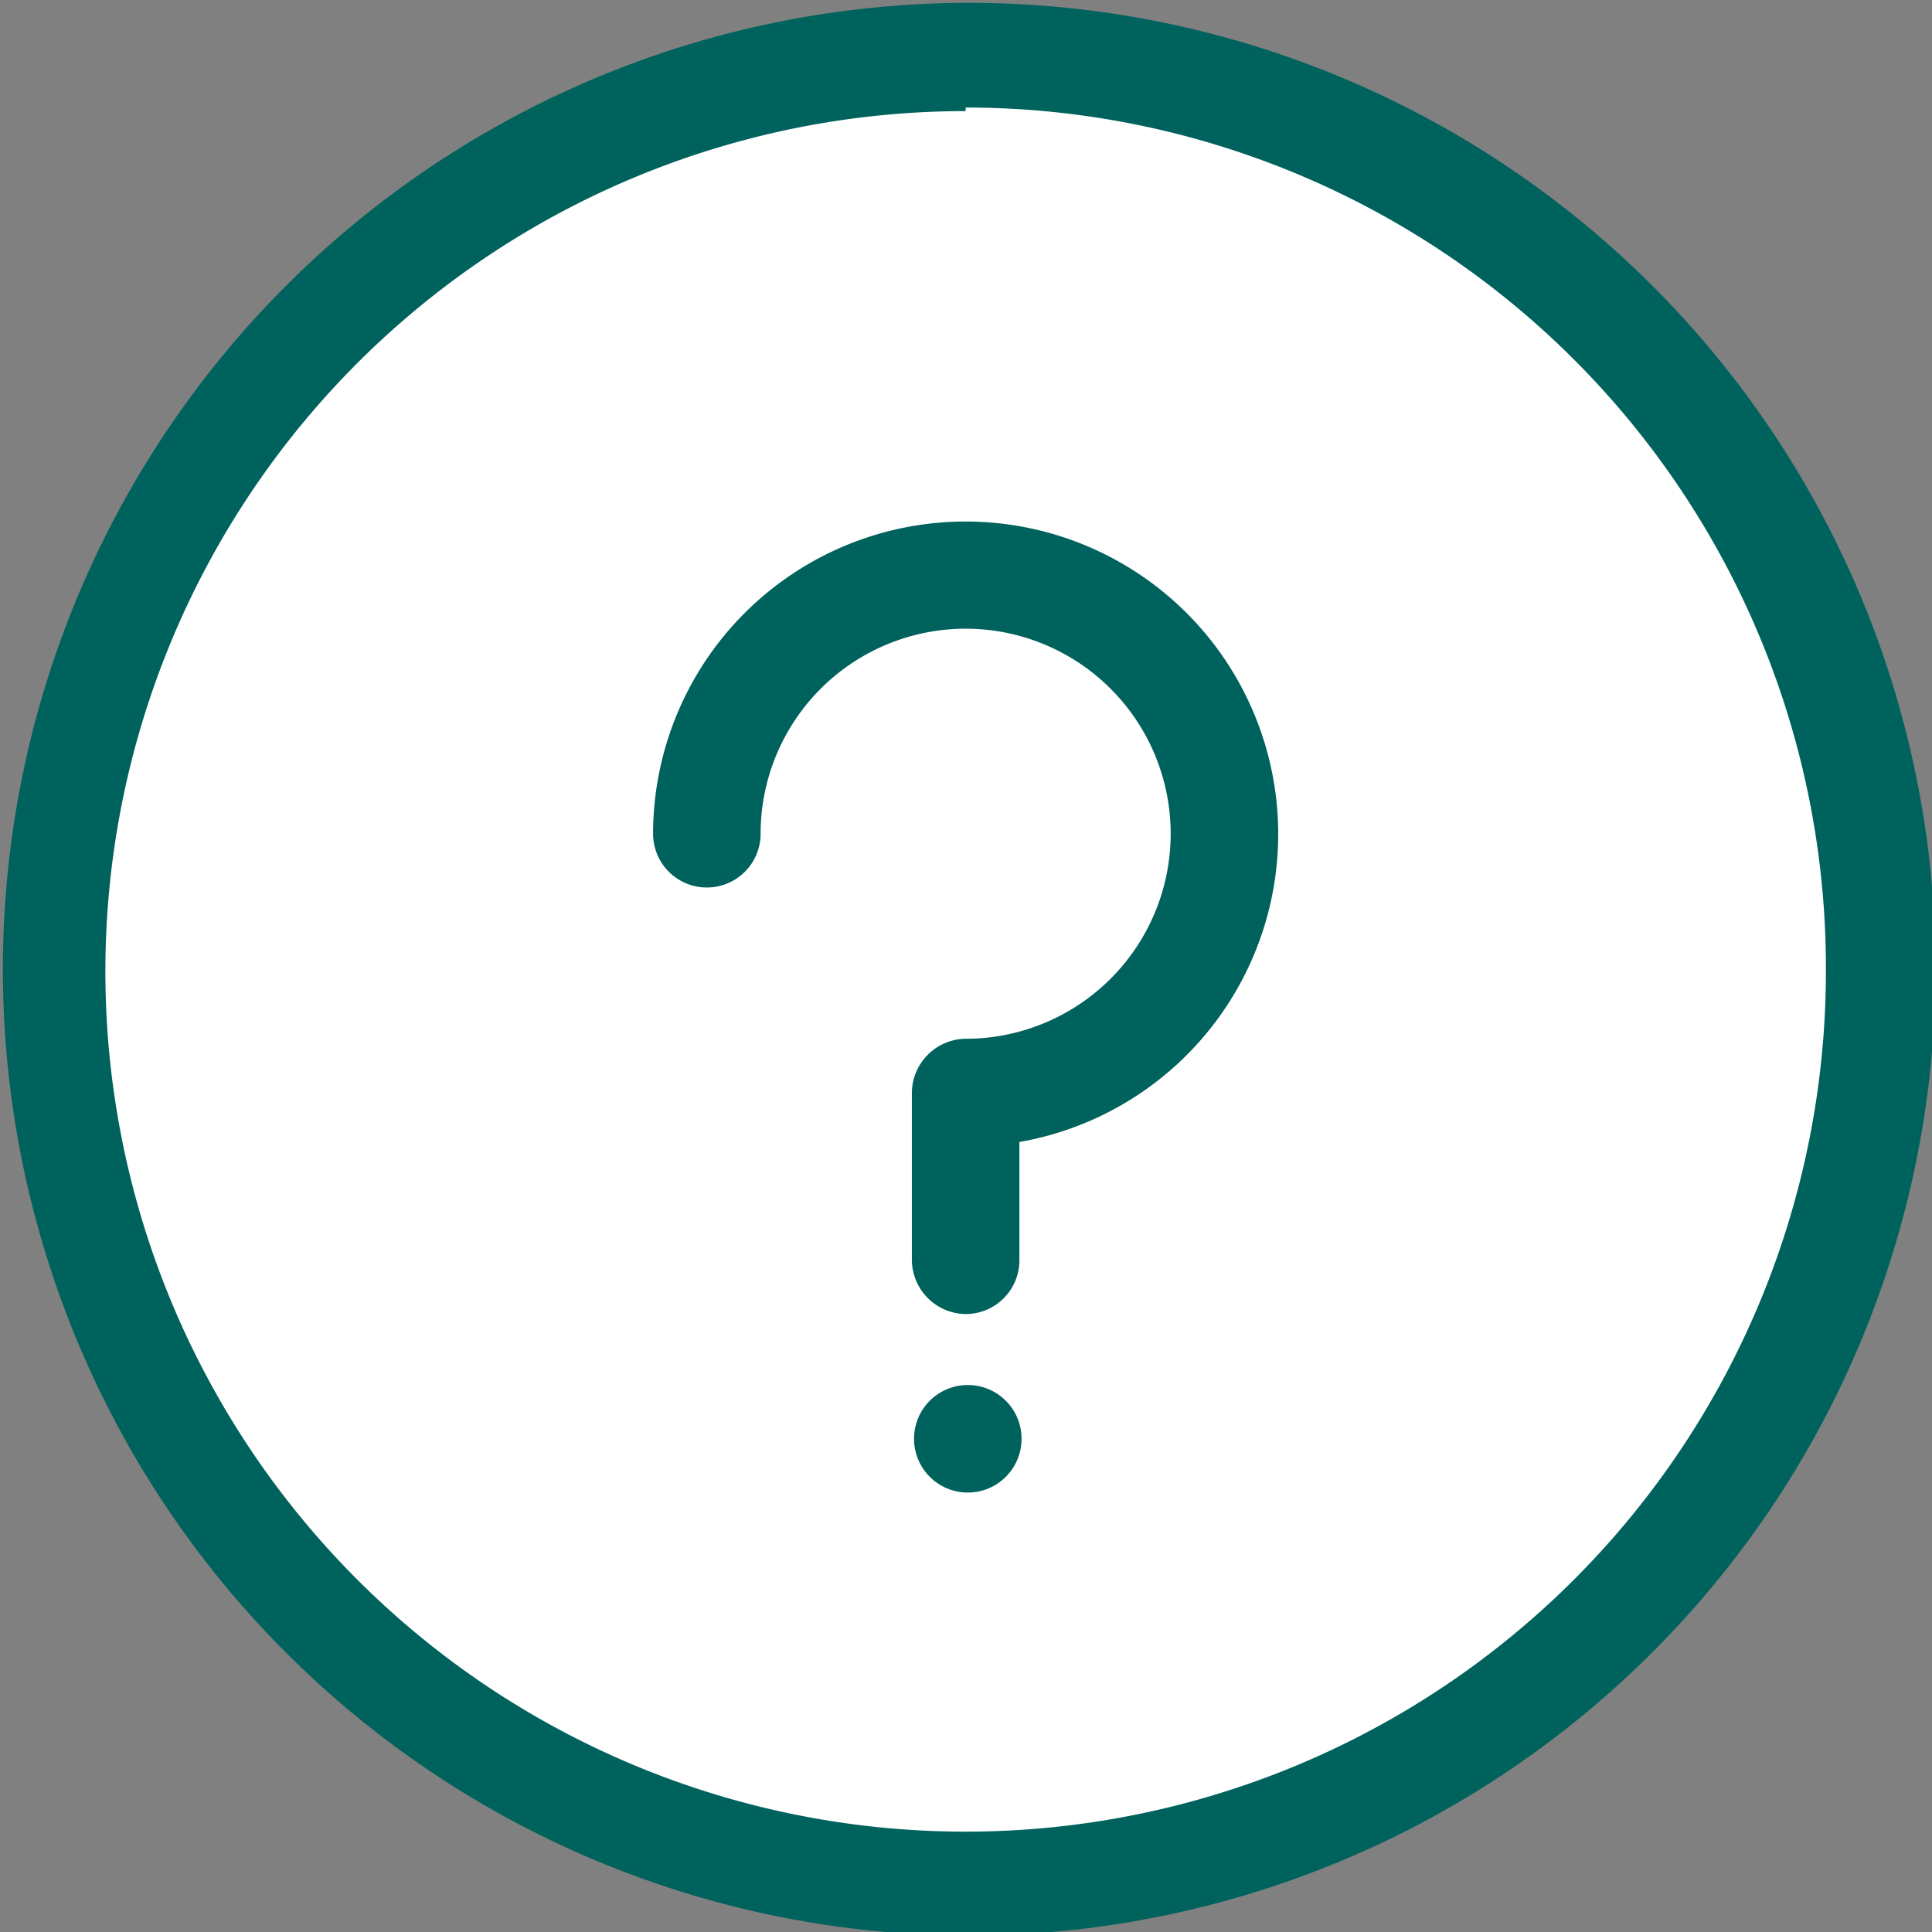 <svg id="f603a6f8-e5a5-444e-a8dd-188382fc4974" data-name="Layer 1" xmlns="http://www.w3.org/2000/svg" viewBox="0 0 26.95 26.95">
  <rect x="0" y="0" width="26.95" height="26.95" fill="#808080" stroke="none"/>
  <g id="a5f94e72-16a5-4f93-86e5-a54db9b5b846" data-name="Hjelp">
    <g id="e18331ee-43d0-44f6-a523-4f8c39f0a46b" data-name="Group 1408">
      <g id="a4a73c59-9f9d-4147-959a-a3982de8b05e" data-name="Ellipse 26">
        <circle cx="13.47" cy="13.47" r="12.72" style="fill: #fff"/>
        <path d="M13.47,27A13.48,13.48,0,1,1,27,13.47,13.49,13.49,0,0,1,13.47,27Zm0-25.45a12,12,0,1,0,12,12A12,12,0,0,0,13.47,1.5Z" style="fill: #00625d"/>
      </g>
    </g>
    <g id="aaec78fe-4f5c-4c42-89d5-dacbcd215c9d" data-name="Path 1891">
      <path d="M13.47,18.33a.76.76,0,0,1-.75-.75V15.24a.76.76,0,0,1,.75-.75,2.86,2.86,0,1,0-2.86-2.86.75.75,0,1,1-1.5,0,4.36,4.36,0,1,1,5.11,4.3v1.65A.75.75,0,0,1,13.47,18.33Z" style="fill: #00625d"/>
    </g>
    <g id="a4e7b173-f1b4-4608-8a83-a21768fb06a5" data-name="Ellipse 27">
      <circle cx="13.5" cy="20.07" r="0.75" style="fill: #00625d"/>
    </g>
  </g>
</svg>
